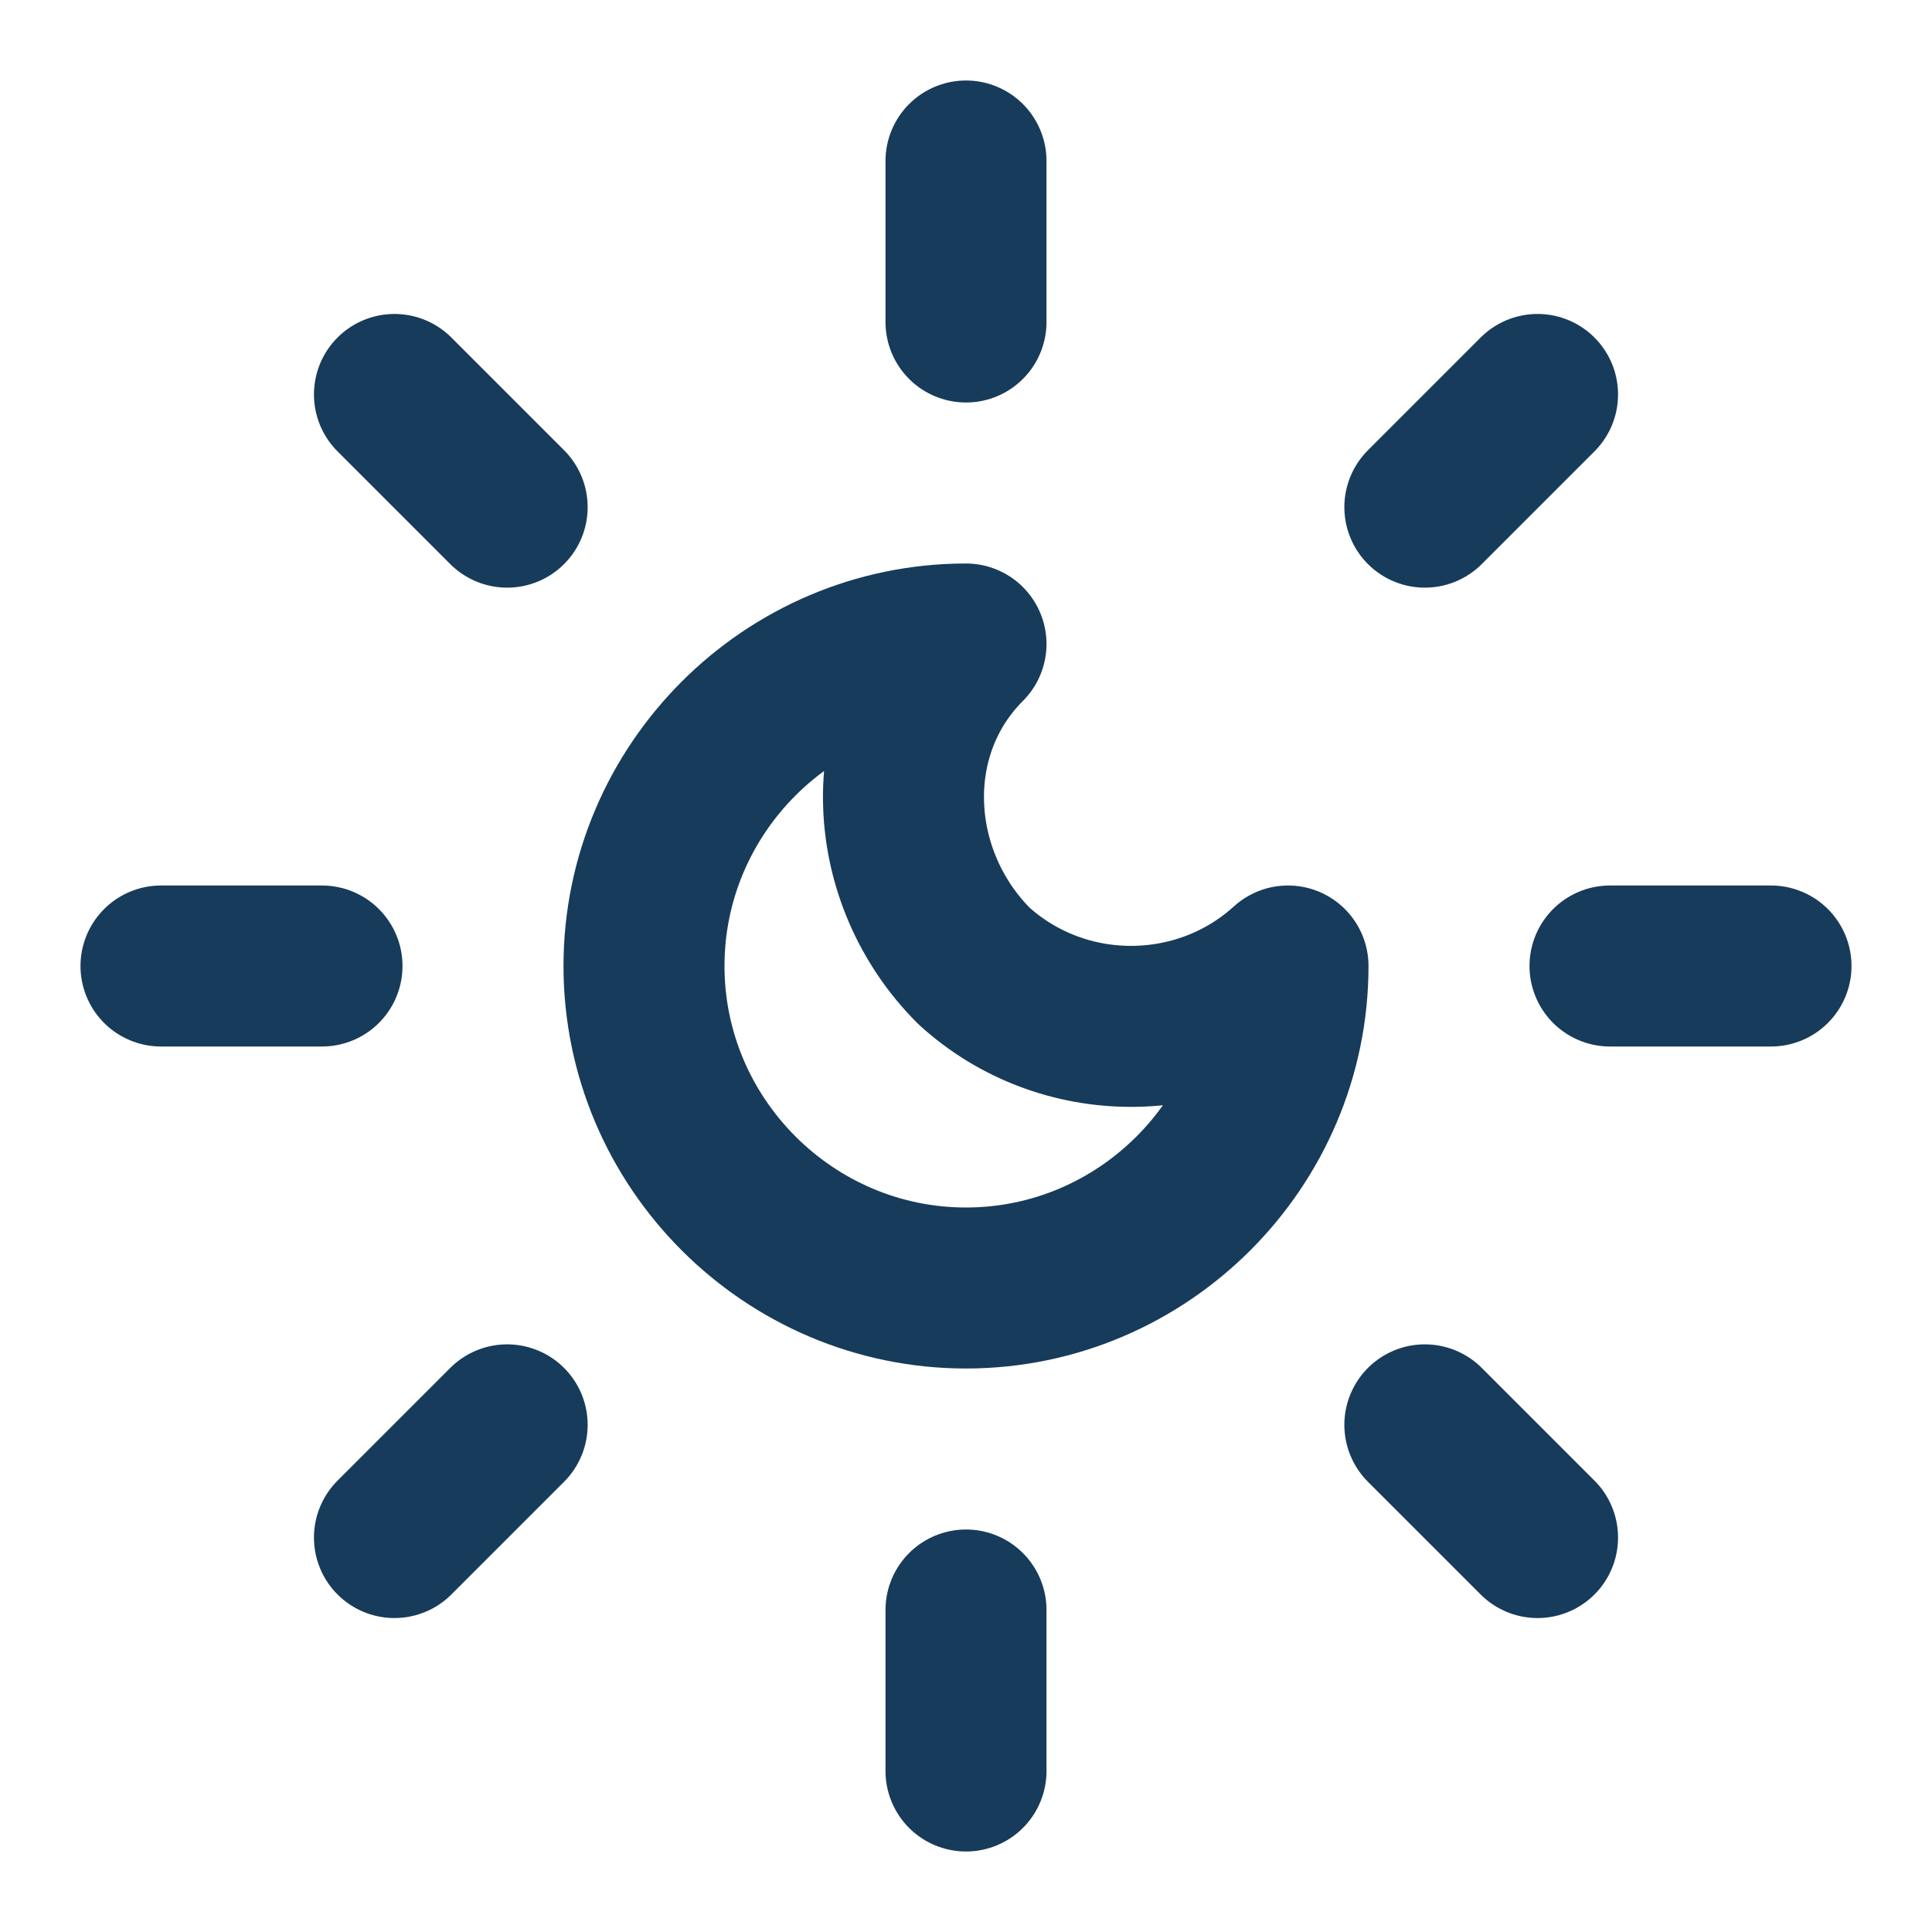 <?xml version="1.0" encoding="UTF-8"?> <svg xmlns="http://www.w3.org/2000/svg" xmlns:xlink="http://www.w3.org/1999/xlink" version="1.1" id="Слой_1" x="0px" y="0px" viewBox="0 0 24 24" style="enable-background:new 0 0 24 24;" xml:space="preserve"> <style type="text/css"> .st0{fill:none;stroke:#173B5A;stroke-width:2;stroke-linecap:round;stroke-linejoin:round;} </style> <path class="st0" d="M12,8c-1.1,1.1-1,2.9,0.1,4c1.1,1,2.8,1,3.9,0c0,2.2-1.8,4-4,4s-4-1.8-4-4S9.8,8,12,8"></path> <path class="st0" d="M12,2v2"></path> <path class="st0" d="M12,20v2"></path> <path class="st0" d="M4.9,4.9l1.4,1.4"></path> <path class="st0" d="M17.7,17.7l1.4,1.4"></path> <path class="st0" d="M2,12h2"></path> <path class="st0" d="M20,12h2"></path> <path class="st0" d="M6.3,17.7l-1.4,1.4"></path> <path class="st0" d="M19.1,4.9l-1.4,1.4"></path> </svg> 